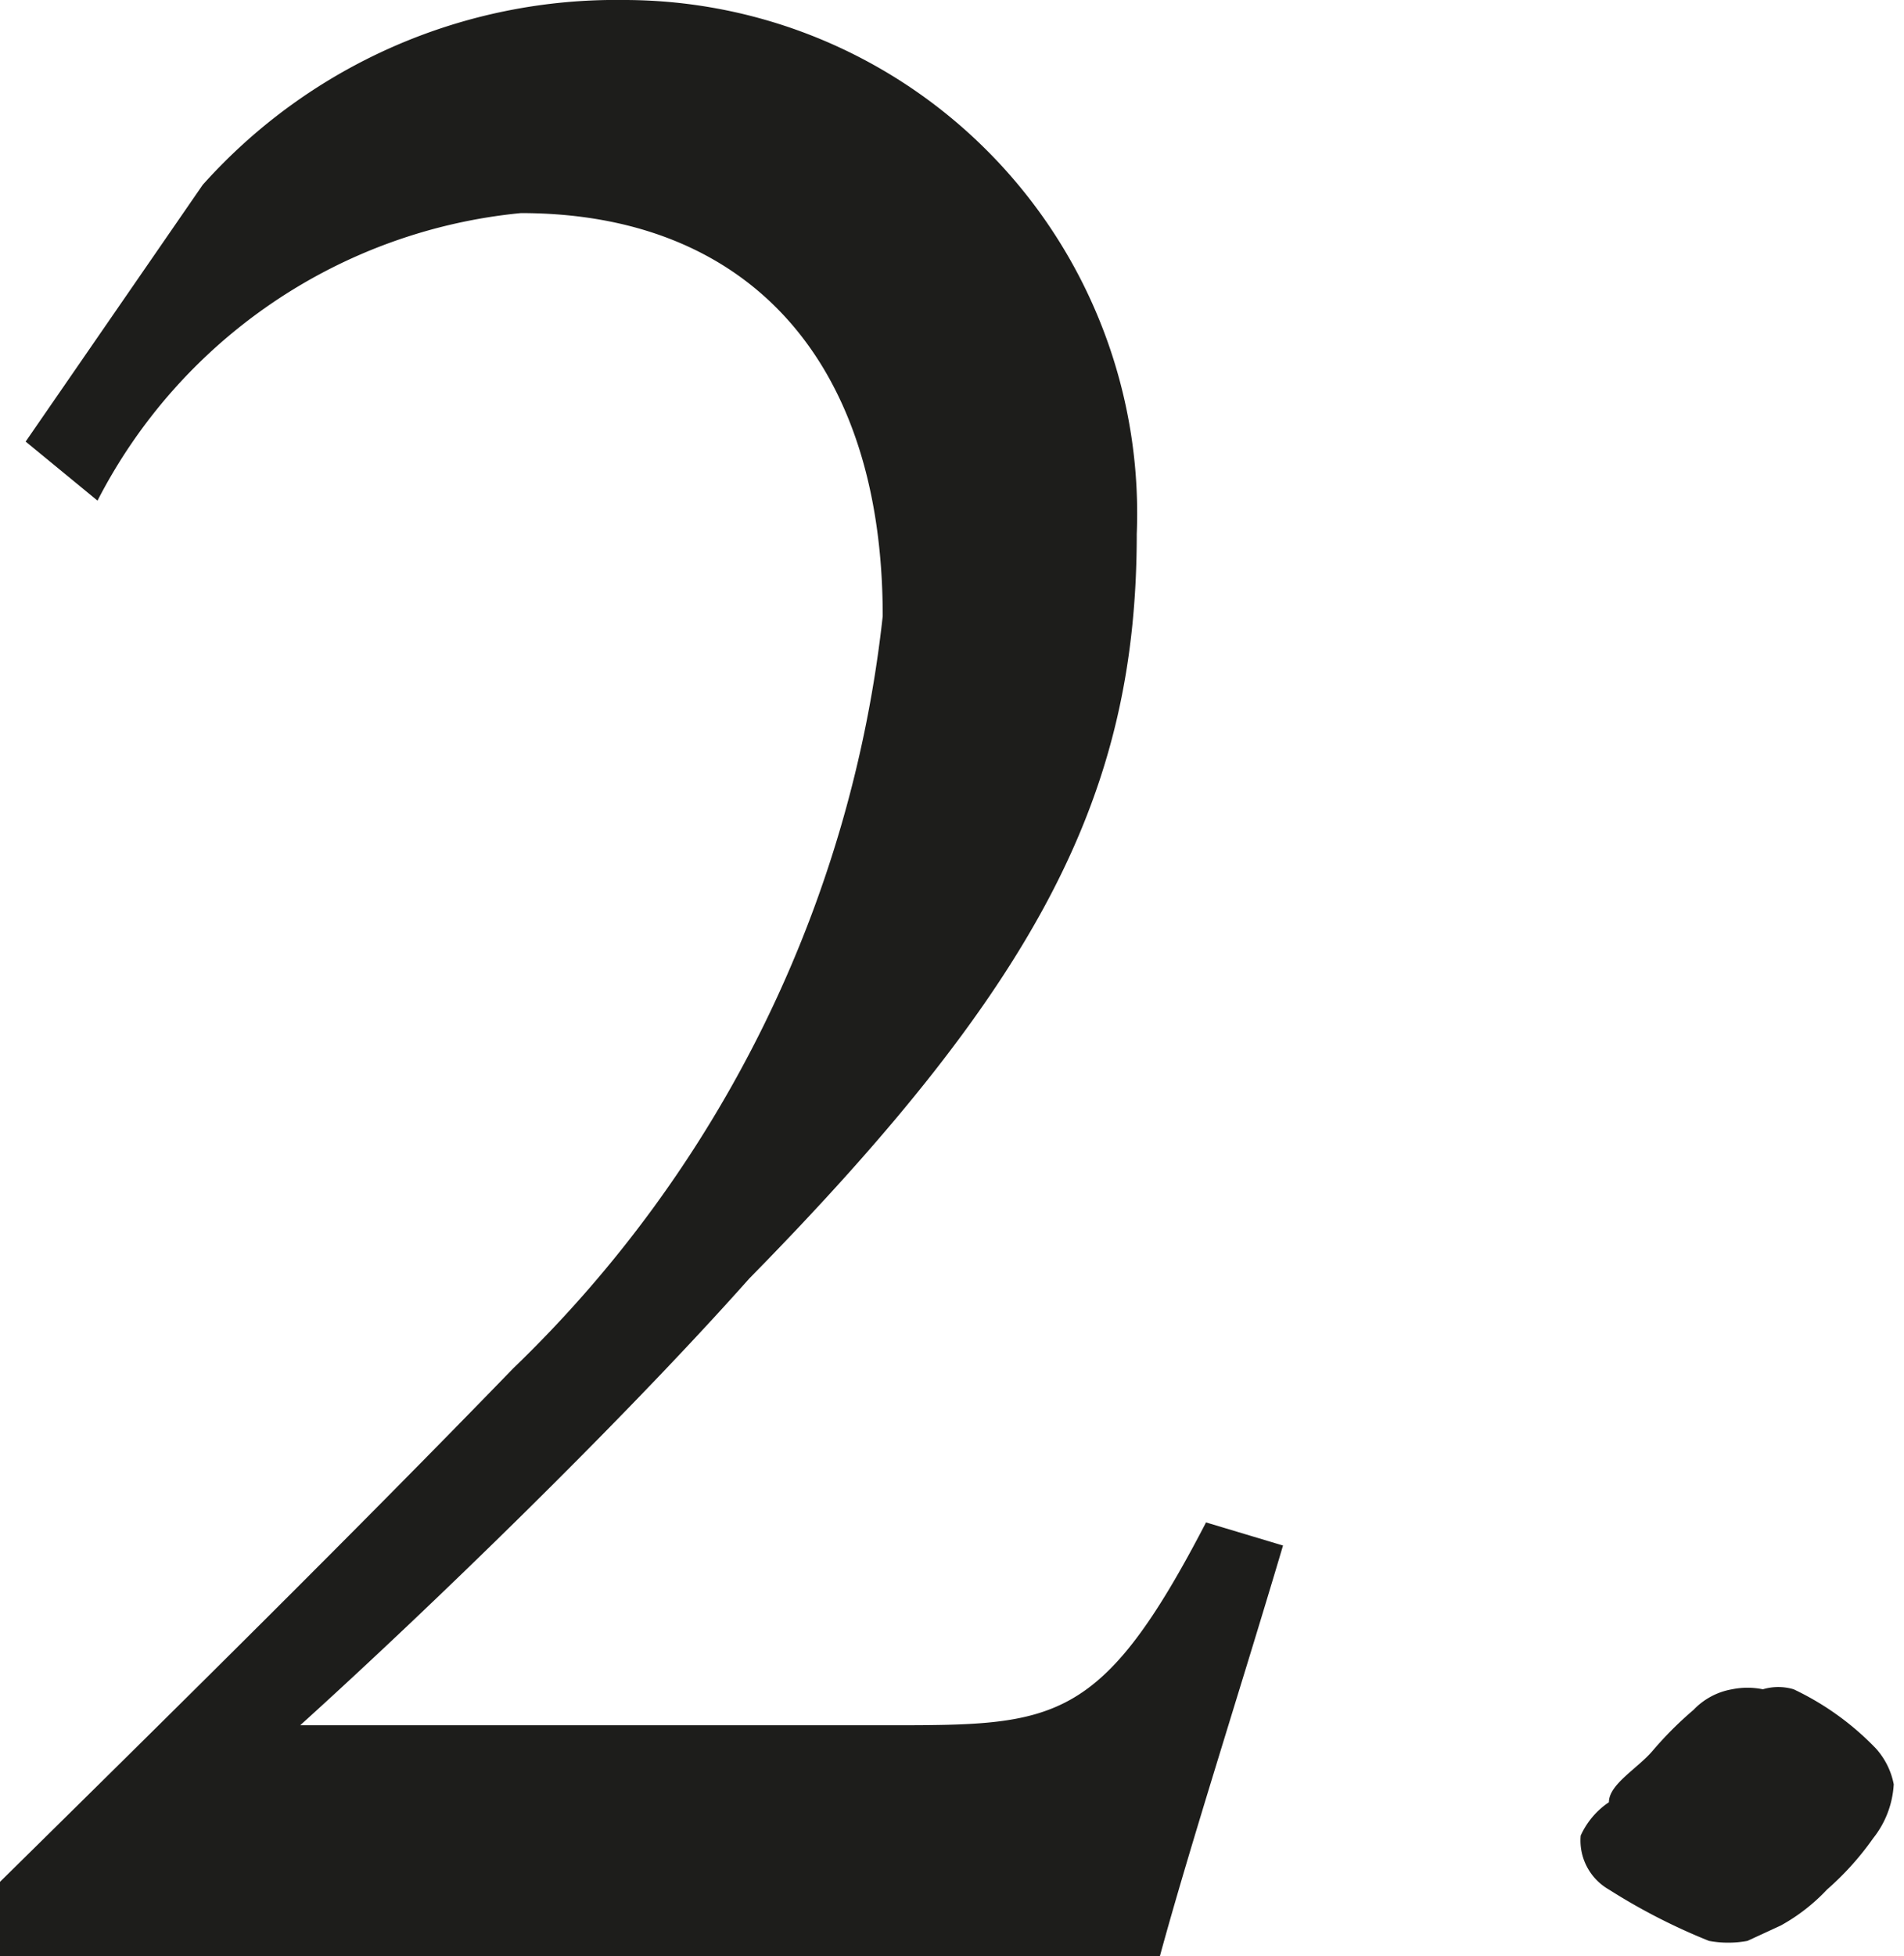 <svg xmlns="http://www.w3.org/2000/svg" viewBox="0 0 7.42 7.62"><defs><style>.a{fill:#1d1d1b}</style></defs><path class="a" d="M5 6.02c-.16.54-.36 1.16-.48 1.6H0v-.29c.66-.65 1.37-1.35 2-2A4.79 4.79 0 0 0 3.44 2.4c0-1-.53-1.57-1.41-1.57A2.08 2.08 0 0 0 .38 1.95L.1 1.72l.69-1A2.16 2.16 0 0 1 2.43 0a2 2 0 0 1 2 2.08c0 1-.37 1.74-1.51 2.9-.48.54-1.23 1.27-1.75 1.74h2.29c.65 0 .83 0 1.24-.79zm1.27 1c0-.07.11-.13.17-.2a1.4 1.4 0 0 1 .16-.16.27.27 0 0 1 .15-.08.3.3 0 0 1 .12 0 .21.21 0 0 1 .12 0 1.09 1.09 0 0 1 .32.23.29.29 0 0 1 .07.14.37.37 0 0 1-.08.21 1.12 1.12 0 0 1-.18.2.73.73 0 0 1-.18.14l-.13.06a.41.41 0 0 1-.15 0 2.37 2.37 0 0 1-.39-.2.22.22 0 0 1-.11-.21.31.31 0 0 1 .11-.13z"/></svg>